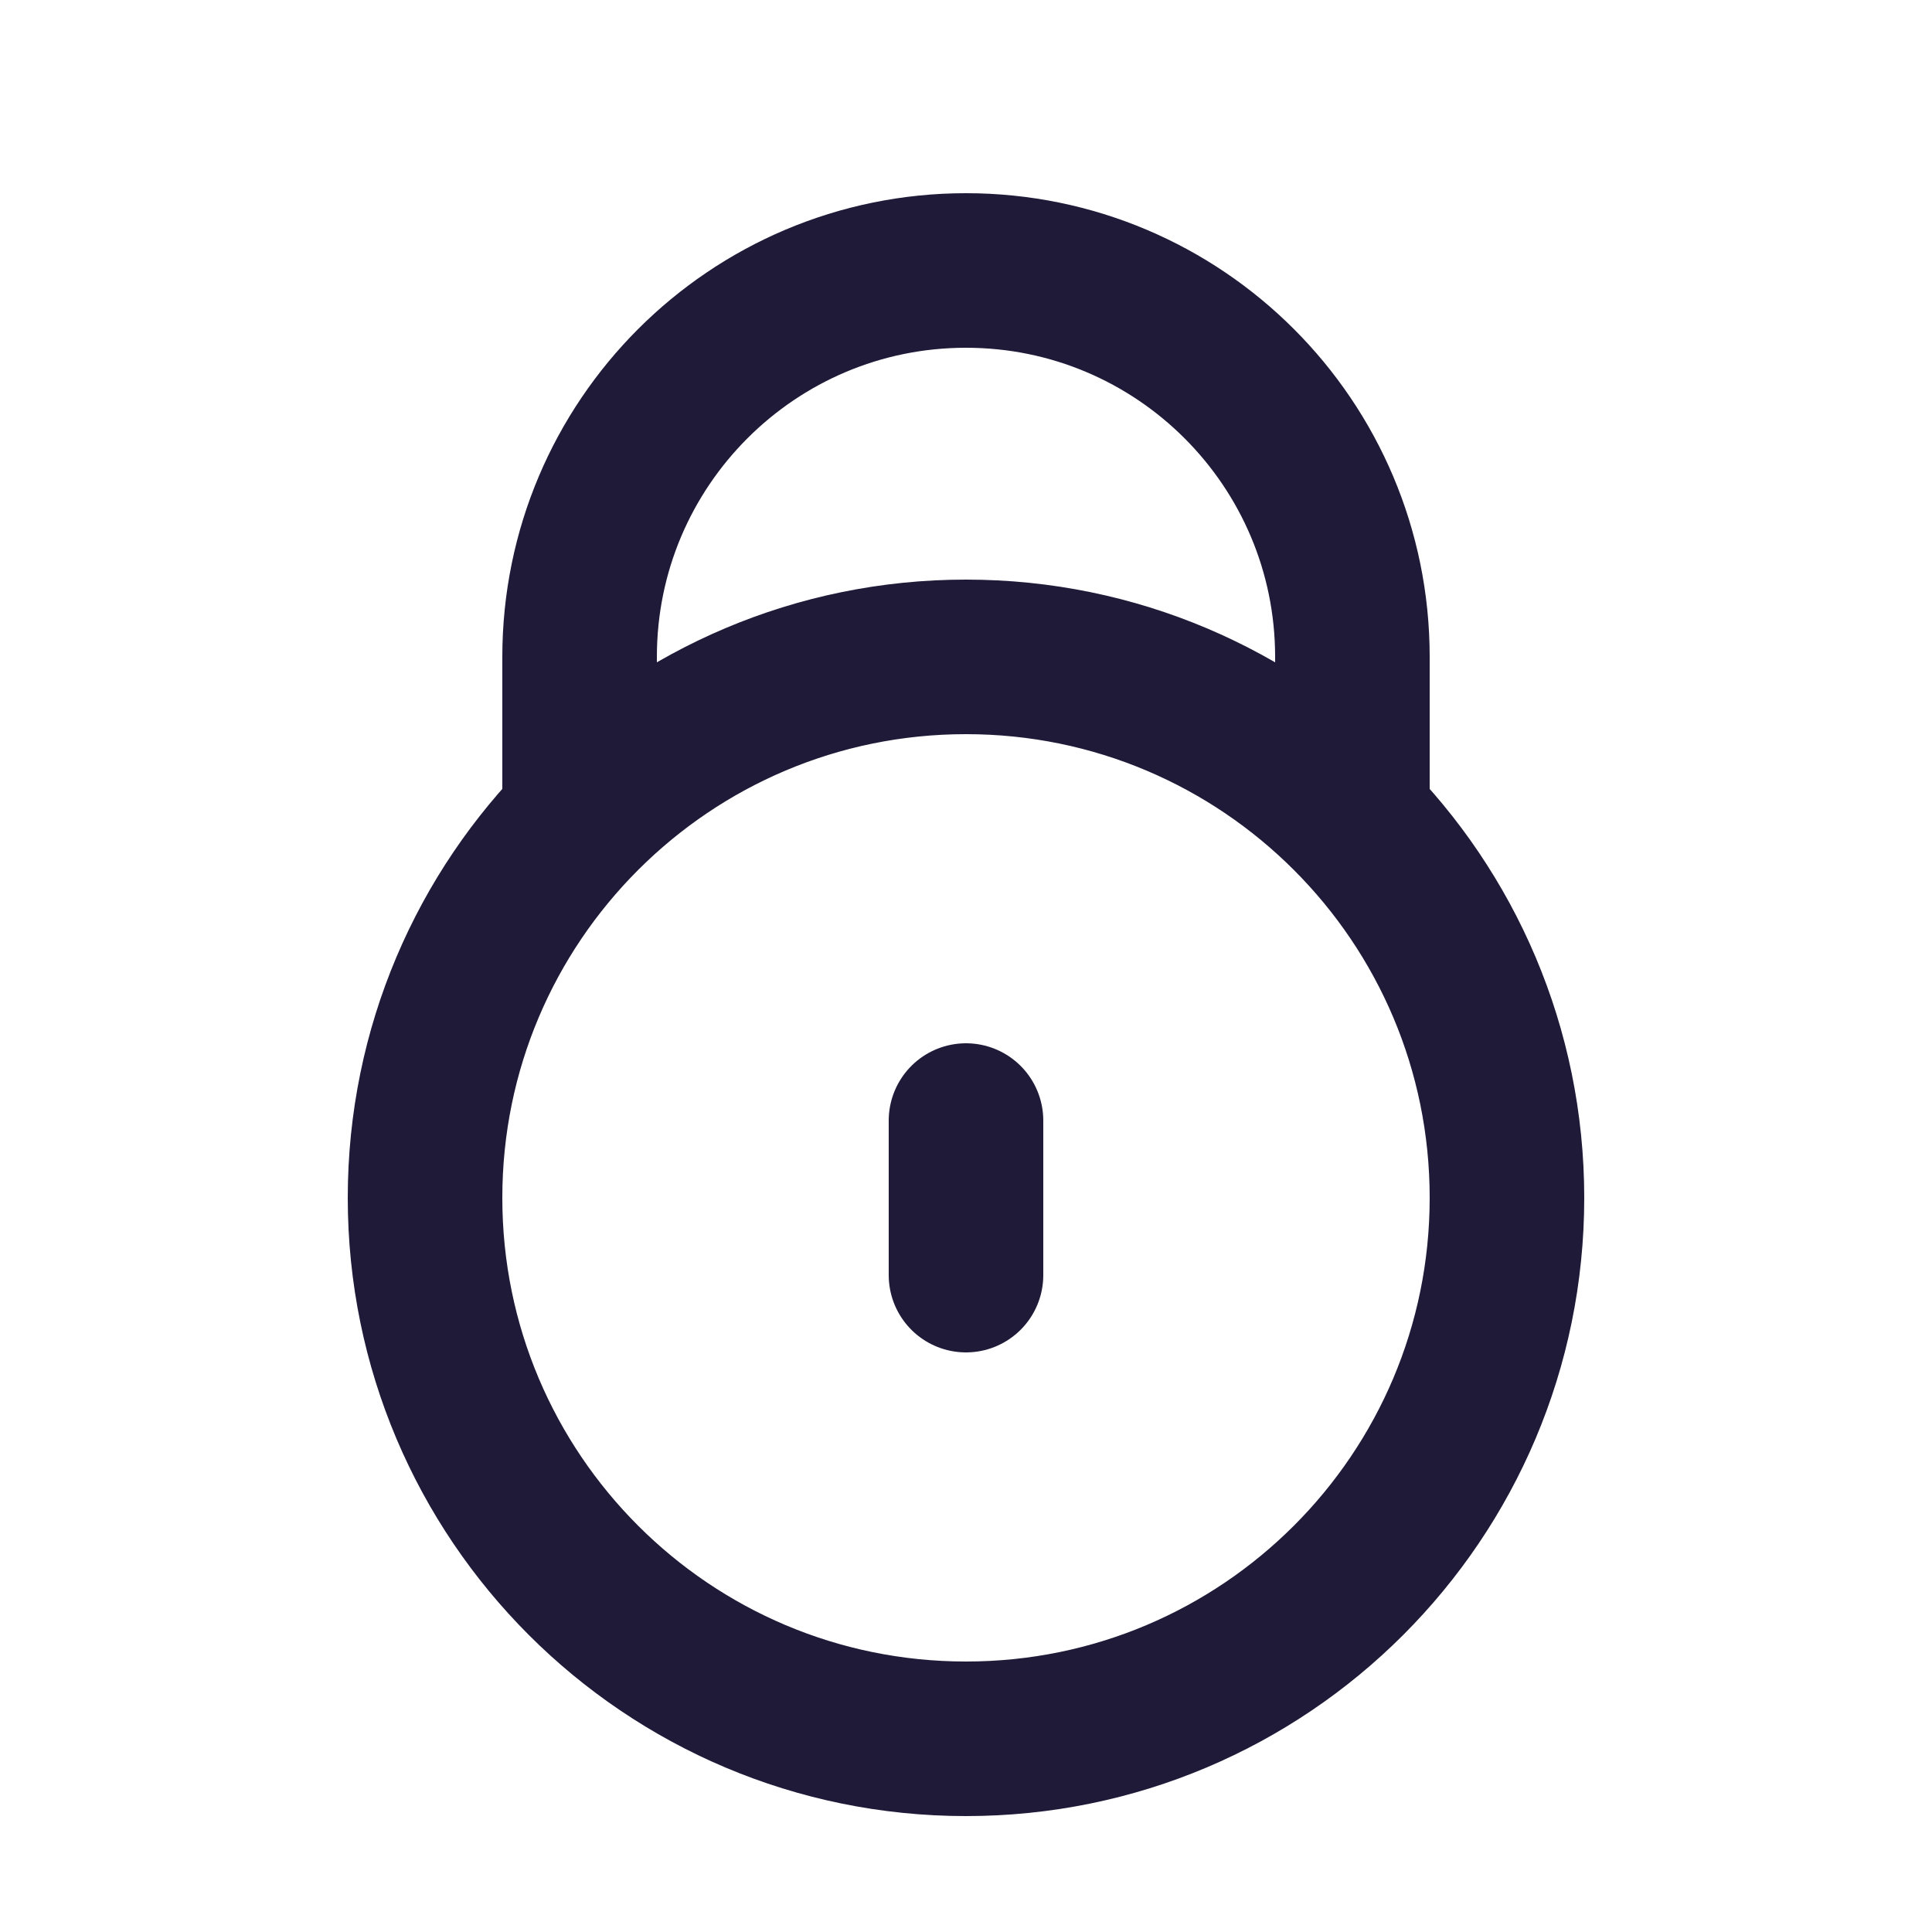<svg width="25" height="25" viewBox="0 0 25 25" fill="none" xmlns="http://www.w3.org/2000/svg">
<g id="lock-04">
<path id="Icon" d="M7.601 10.5H7.5V8.5C7.5 5.739 9.739 3.5 12.5 3.5C15.261 3.5 17.5 5.739 17.5 8.5V10.5H17.399M12.5 14.5V16.5M19.5 15.5C19.5 19.366 16.366 22.5 12.5 22.5C8.634 22.5 5.5 19.366 5.5 15.5C5.5 11.634 8.634 8.5 12.5 8.5C16.366 8.5 19.5 11.634 19.5 15.5Z" stroke="#1F1A38" stroke-width="2" stroke-linecap="round" stroke-linejoin="round"/>
</g>
</svg>
